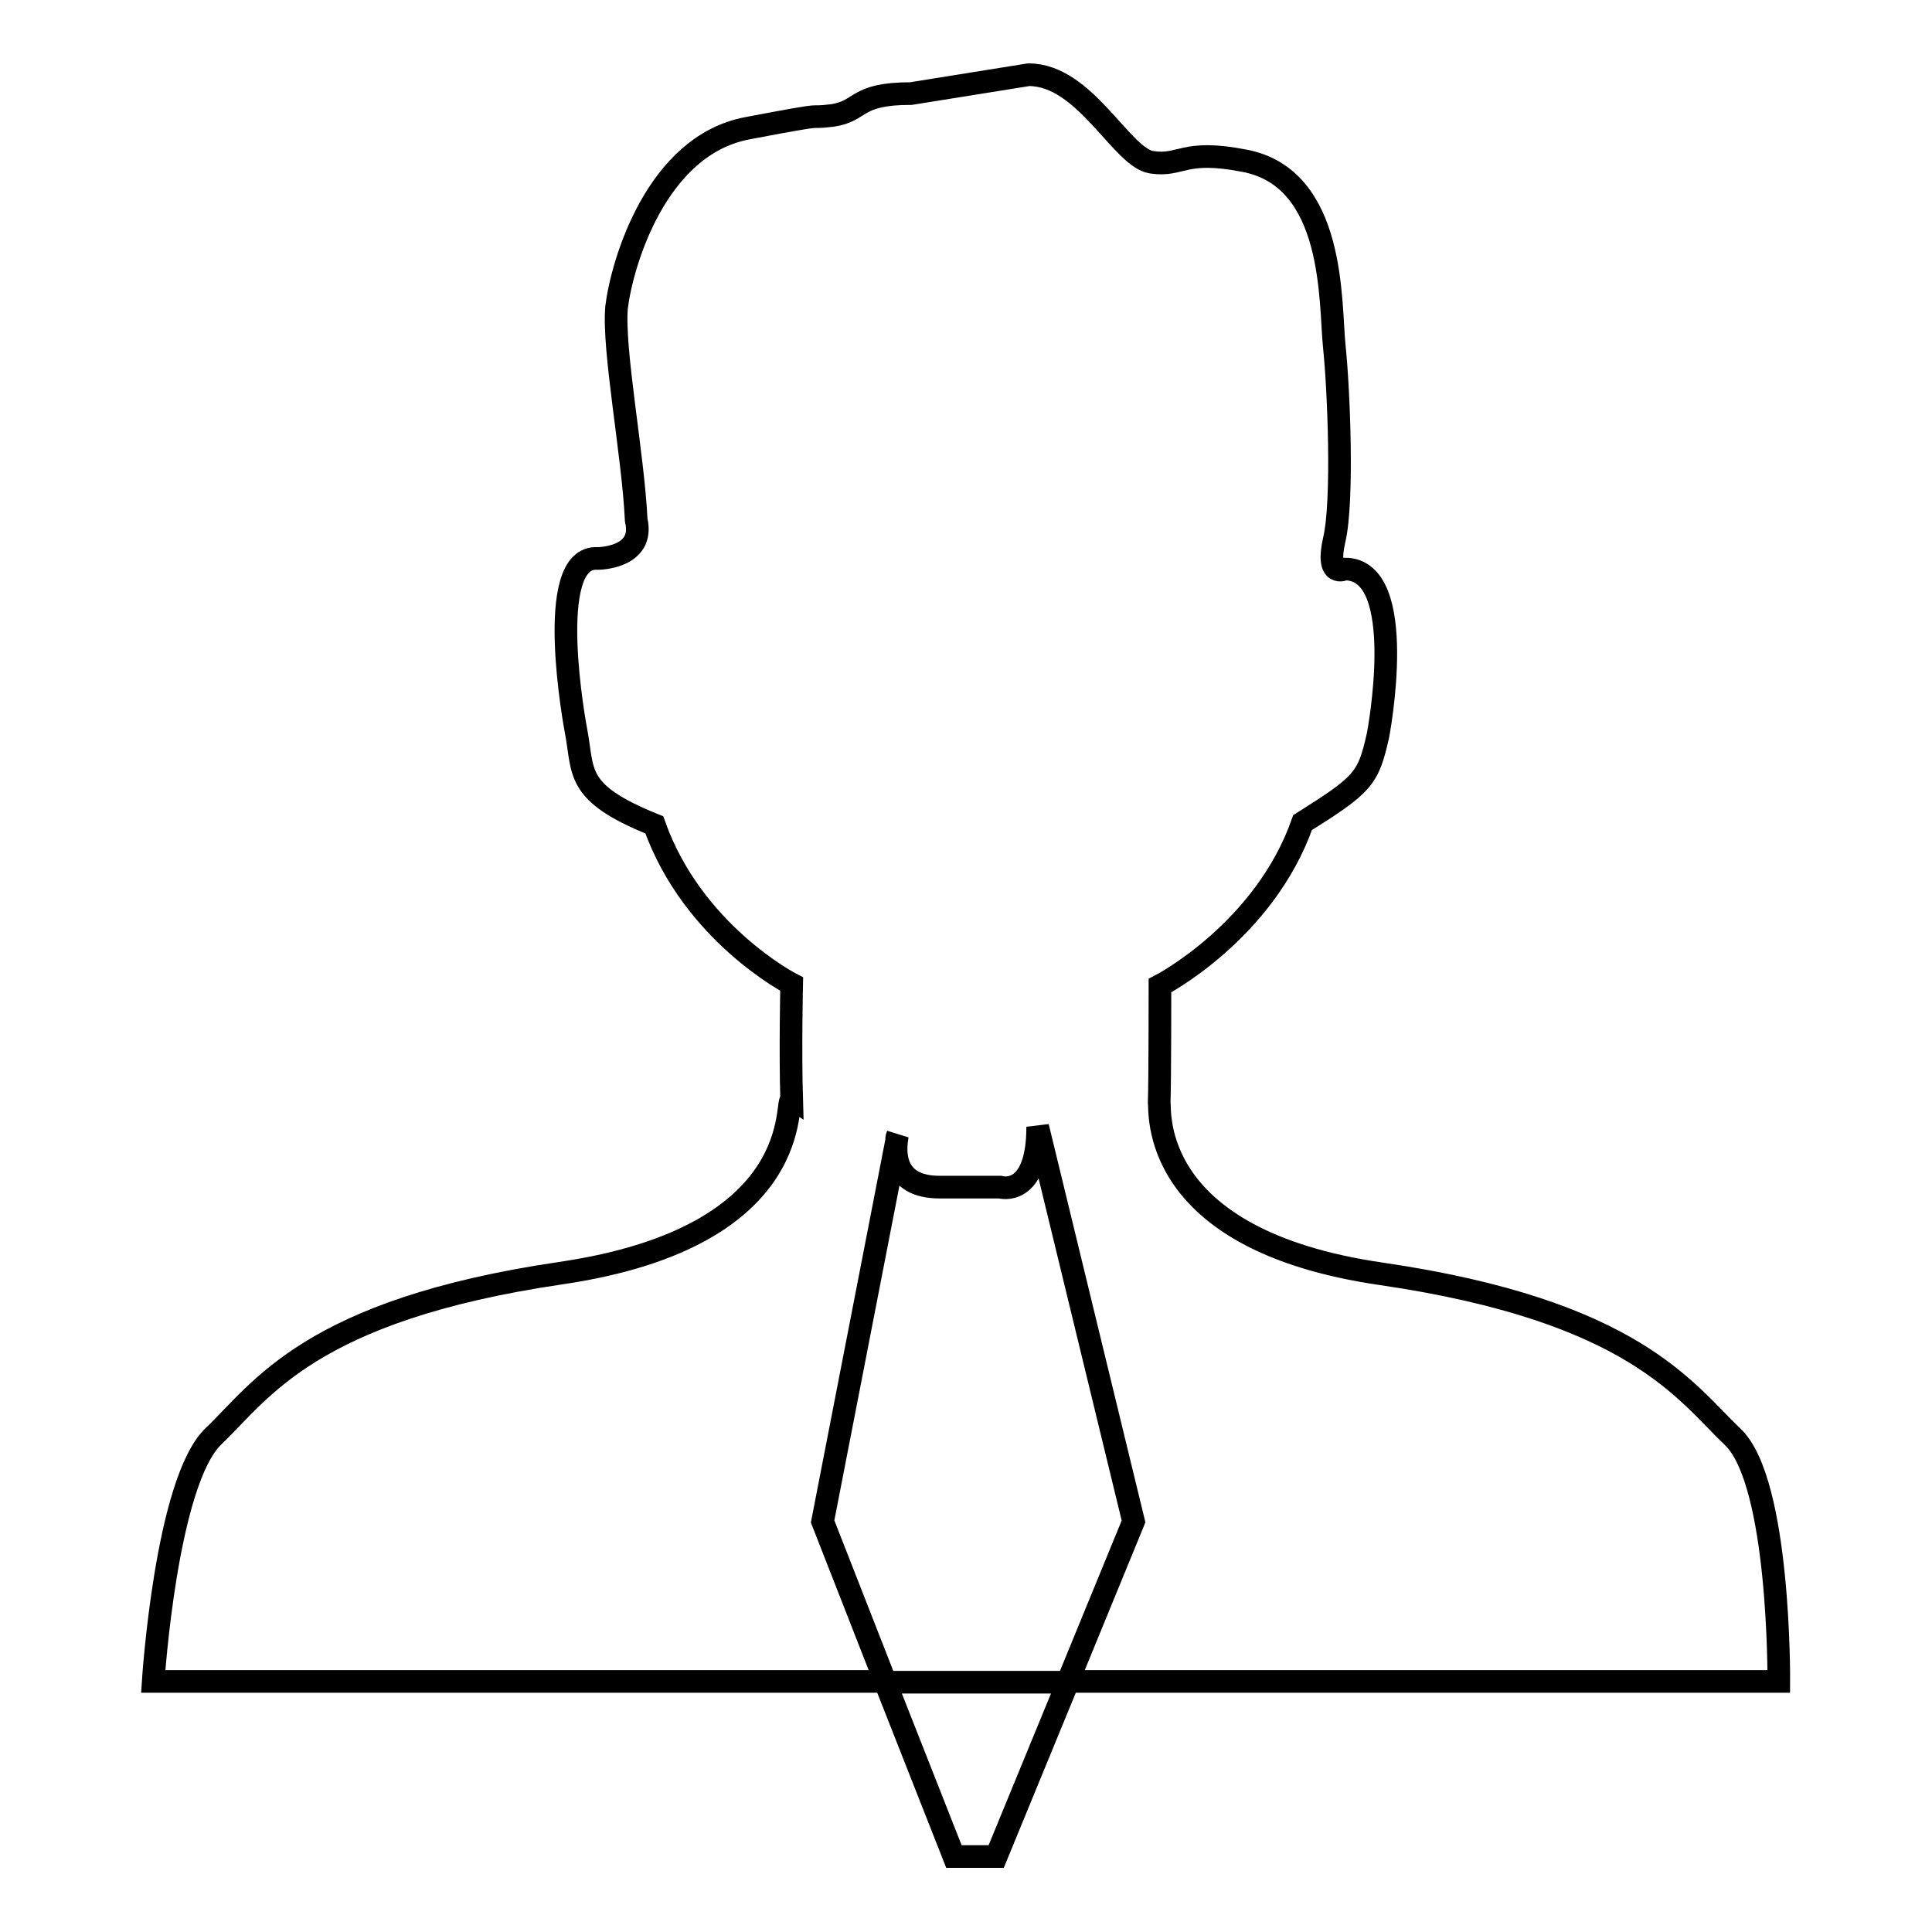 <?xml version="1.0" encoding="utf-8"?>
<!-- Svg Vector Icons : http://www.onlinewebfonts.com/icon -->
<!DOCTYPE svg PUBLIC "-//W3C//DTD SVG 1.1//EN" "http://www.w3.org/Graphics/SVG/1.1/DTD/svg11.dtd">
<svg version="1.1" xmlns="http://www.w3.org/2000/svg" xmlns:xlink="http://www.w3.org/1999/xlink" x="0px" y="0px" viewBox="0 0 256 256" enable-background="new 0 0 256 256" xml:space="preserve">
<g><g><path stroke-width="3" fill-opacity="0" stroke="#000000"  d="M183.1,168.8c33.4,4.9,40.2,15.6,46.5,21.6c6.3,6,6.1,32.4,6.1,32.4h-94.2l8.7-21.2l-12.7-52.3c0,9.5-5,8-5,8h-8c-6,0-5.9-4.4-5.7-6.1l0.1-0.7c0,0-0.1,0.2-0.1,0.7l-9.8,50.4l8.3,21.2H20.3c0,0,1.7-26.5,8-32.5c6.3-6,12.7-16.7,46-21.6s29.5-23.5,30.6-22.9c-0.2-6.6,0-15.4,0-15.4s-13.1-6.7-18.2-21.1c-10.7-4.3-9.3-7-10.4-12.6c0,0-4.4-23.2,2.9-22.7c0,0,6.3,0,5.1-5.1c-0.4-8.6-3.1-22.5-2.6-28.2C82.4,35,86.9,19.3,99,17c12.1-2.3,7.2-1.2,11.3-1.7c4-0.6,2.9-2.9,10.4-2.9l15.6-2.5c7.5,0,12.3,11,16.3,11.6c4,0.6,4.1-1.8,12.3-0.2c12.1,2.3,11.3,18.8,11.9,24.6c0.6,5.7,1.2,20.5,0,25.6c-1.2,5.2,1.4,3.9,1.4,3.9c8.6,0,4.4,22,4.4,22c-1.3,5.8-1.9,6.5-10,11.6c-5.1,14.5-18.9,21.6-18.9,21.6s0,12.8-0.1,15.4C153.8,147,151.9,164.3,183.1,168.8z M132,246h-5.6l-9.1-23.1h24.2L132,246z"/></g></g>
</svg>